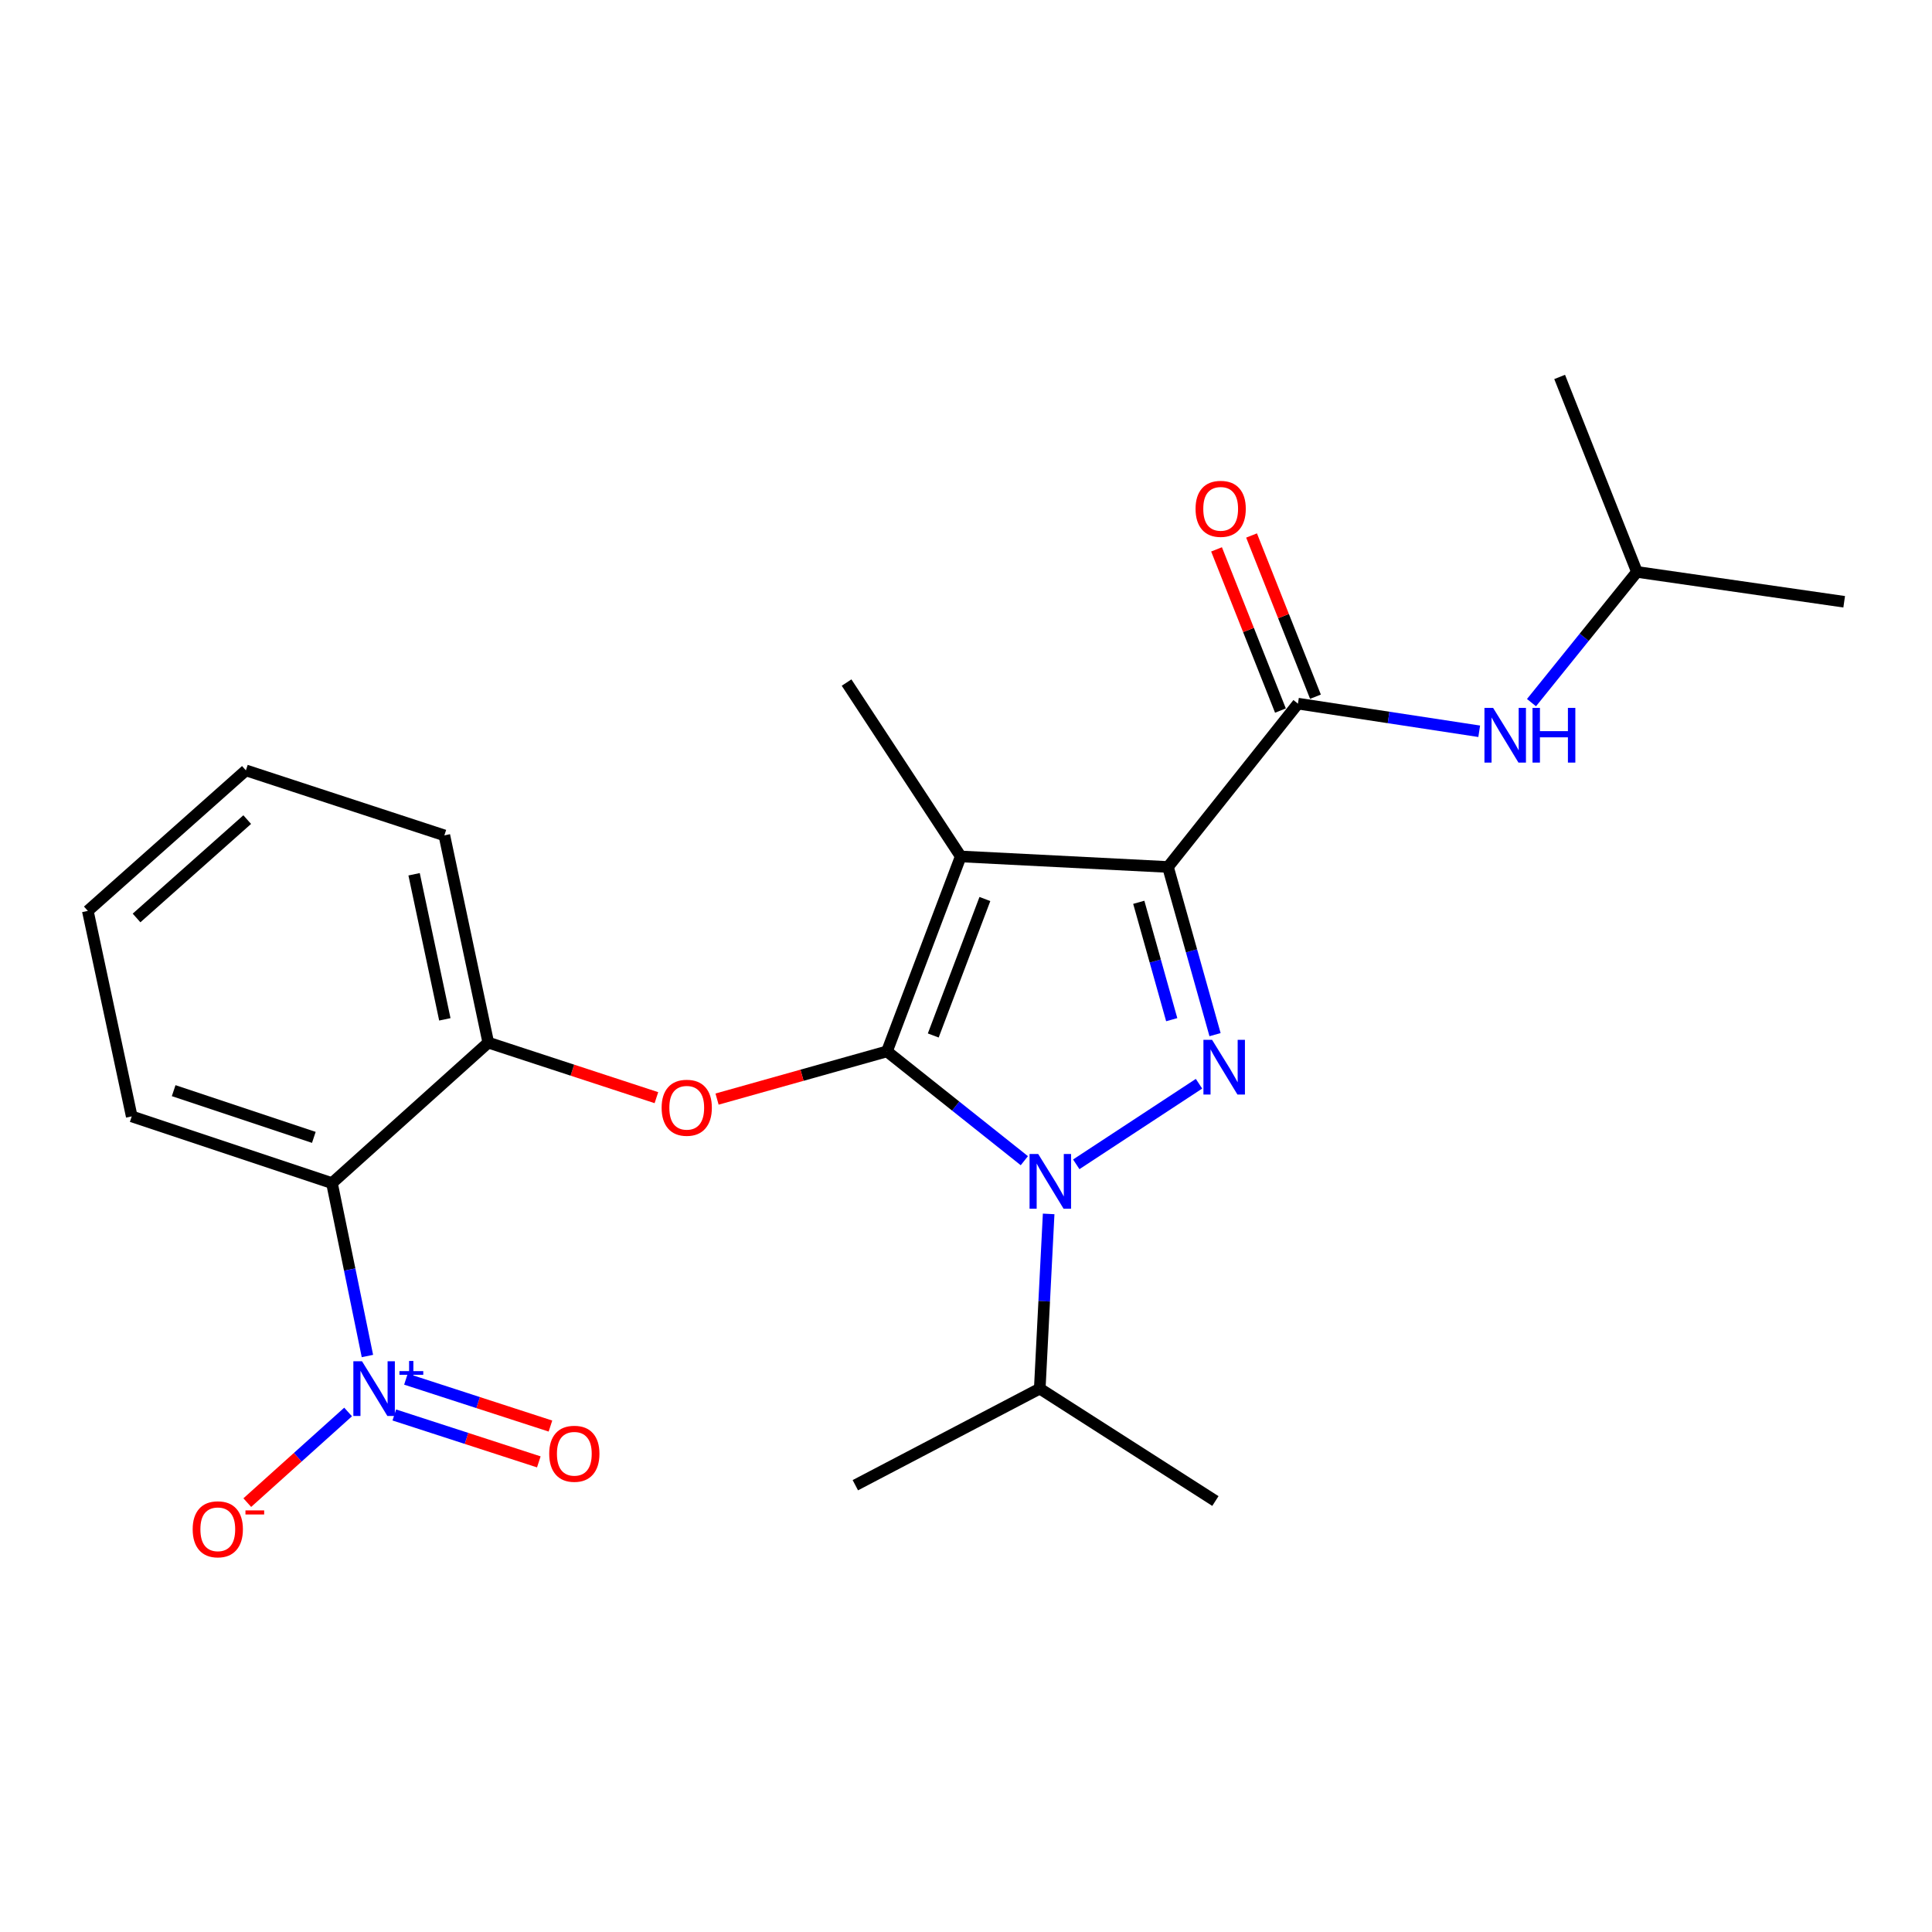 <?xml version='1.0' encoding='iso-8859-1'?>
<svg version='1.1' baseProfile='full'
              xmlns='http://www.w3.org/2000/svg'
                      xmlns:rdkit='http://www.rdkit.org/xml'
                      xmlns:xlink='http://www.w3.org/1999/xlink'
                  xml:space='preserve'
width='1000px' height='1000px' viewBox='0 0 1000 1000'>
<!-- END OF HEADER -->
<rect style='opacity:1.0;fill:#FFFFFF;stroke:none' width='1000' height='1000' x='0' y='0'> </rect>
<path class='bond-0' d='M 671.817,364.204 L 718.727,371.356' style='fill:none;fill-rule:evenodd;stroke:#000000;stroke-width:6px;stroke-linecap:butt;stroke-linejoin:miter;stroke-opacity:1' />
<path class='bond-0' d='M 718.727,371.356 L 765.637,378.508' style='fill:none;fill-rule:evenodd;stroke:#0000FF;stroke-width:6px;stroke-linecap:butt;stroke-linejoin:miter;stroke-opacity:1' />
<path class='bond-1' d='M 680.879,360.612 L 664.342,318.891' style='fill:none;fill-rule:evenodd;stroke:#000000;stroke-width:6px;stroke-linecap:butt;stroke-linejoin:miter;stroke-opacity:1' />
<path class='bond-1' d='M 664.342,318.891 L 647.805,277.171' style='fill:none;fill-rule:evenodd;stroke:#FF0000;stroke-width:6px;stroke-linecap:butt;stroke-linejoin:miter;stroke-opacity:1' />
<path class='bond-1' d='M 662.754,367.796 L 646.217,326.075' style='fill:none;fill-rule:evenodd;stroke:#000000;stroke-width:6px;stroke-linecap:butt;stroke-linejoin:miter;stroke-opacity:1' />
<path class='bond-1' d='M 646.217,326.075 L 629.681,284.355' style='fill:none;fill-rule:evenodd;stroke:#FF0000;stroke-width:6px;stroke-linecap:butt;stroke-linejoin:miter;stroke-opacity:1' />
<path class='bond-2' d='M 671.817,364.204 L 604.544,448.742' style='fill:none;fill-rule:evenodd;stroke:#000000;stroke-width:6px;stroke-linecap:butt;stroke-linejoin:miter;stroke-opacity:1' />
<path class='bond-3' d='M 792.7,363.684 L 819.986,329.852' style='fill:none;fill-rule:evenodd;stroke:#0000FF;stroke-width:6px;stroke-linecap:butt;stroke-linejoin:miter;stroke-opacity:1' />
<path class='bond-3' d='M 819.986,329.852 L 847.272,296.021' style='fill:none;fill-rule:evenodd;stroke:#000000;stroke-width:6px;stroke-linecap:butt;stroke-linejoin:miter;stroke-opacity:1' />
<path class='bond-4' d='M 847.272,296.021 L 807.273,195.106' style='fill:none;fill-rule:evenodd;stroke:#000000;stroke-width:6px;stroke-linecap:butt;stroke-linejoin:miter;stroke-opacity:1' />
<path class='bond-5' d='M 847.272,296.021 L 954.545,311.477' style='fill:none;fill-rule:evenodd;stroke:#000000;stroke-width:6px;stroke-linecap:butt;stroke-linejoin:miter;stroke-opacity:1' />
<path class='bond-6' d='M 542.782,628.316 L 540.481,673.53' style='fill:none;fill-rule:evenodd;stroke:#0000FF;stroke-width:6px;stroke-linecap:butt;stroke-linejoin:miter;stroke-opacity:1' />
<path class='bond-6' d='M 540.481,673.53 L 538.18,718.744' style='fill:none;fill-rule:evenodd;stroke:#000000;stroke-width:6px;stroke-linecap:butt;stroke-linejoin:miter;stroke-opacity:1' />
<path class='bond-7' d='M 557.071,602.653 L 620.607,560.941' style='fill:none;fill-rule:evenodd;stroke:#0000FF;stroke-width:6px;stroke-linecap:butt;stroke-linejoin:miter;stroke-opacity:1' />
<path class='bond-8' d='M 530.198,600.776 L 494.644,572.487' style='fill:none;fill-rule:evenodd;stroke:#0000FF;stroke-width:6px;stroke-linecap:butt;stroke-linejoin:miter;stroke-opacity:1' />
<path class='bond-8' d='M 494.644,572.487 L 459.09,544.198' style='fill:none;fill-rule:evenodd;stroke:#000000;stroke-width:6px;stroke-linecap:butt;stroke-linejoin:miter;stroke-opacity:1' />
<path class='bond-9' d='M 628.906,535.535 L 616.725,492.138' style='fill:none;fill-rule:evenodd;stroke:#0000FF;stroke-width:6px;stroke-linecap:butt;stroke-linejoin:miter;stroke-opacity:1' />
<path class='bond-9' d='M 616.725,492.138 L 604.544,448.742' style='fill:none;fill-rule:evenodd;stroke:#000000;stroke-width:6px;stroke-linecap:butt;stroke-linejoin:miter;stroke-opacity:1' />
<path class='bond-9' d='M 606.481,527.785 L 597.954,497.407' style='fill:none;fill-rule:evenodd;stroke:#0000FF;stroke-width:6px;stroke-linecap:butt;stroke-linejoin:miter;stroke-opacity:1' />
<path class='bond-9' d='M 597.954,497.407 L 589.427,467.03' style='fill:none;fill-rule:evenodd;stroke:#000000;stroke-width:6px;stroke-linecap:butt;stroke-linejoin:miter;stroke-opacity:1' />
<path class='bond-10' d='M 604.544,448.742 L 497.271,443.294' style='fill:none;fill-rule:evenodd;stroke:#000000;stroke-width:6px;stroke-linecap:butt;stroke-linejoin:miter;stroke-opacity:1' />
<path class='bond-11' d='M 497.271,443.294 L 459.09,544.198' style='fill:none;fill-rule:evenodd;stroke:#000000;stroke-width:6px;stroke-linecap:butt;stroke-linejoin:miter;stroke-opacity:1' />
<path class='bond-11' d='M 509.778,465.329 L 483.052,535.962' style='fill:none;fill-rule:evenodd;stroke:#000000;stroke-width:6px;stroke-linecap:butt;stroke-linejoin:miter;stroke-opacity:1' />
<path class='bond-12' d='M 497.271,443.294 L 438.186,353.297' style='fill:none;fill-rule:evenodd;stroke:#000000;stroke-width:6px;stroke-linecap:butt;stroke-linejoin:miter;stroke-opacity:1' />
<path class='bond-13' d='M 459.09,544.198 L 415.119,556.542' style='fill:none;fill-rule:evenodd;stroke:#000000;stroke-width:6px;stroke-linecap:butt;stroke-linejoin:miter;stroke-opacity:1' />
<path class='bond-13' d='M 415.119,556.542 L 371.148,568.886' style='fill:none;fill-rule:evenodd;stroke:#FF0000;stroke-width:6px;stroke-linecap:butt;stroke-linejoin:miter;stroke-opacity:1' />
<path class='bond-14' d='M 229.998,432.387 L 252.733,539.66' style='fill:none;fill-rule:evenodd;stroke:#000000;stroke-width:6px;stroke-linecap:butt;stroke-linejoin:miter;stroke-opacity:1' />
<path class='bond-14' d='M 214.335,452.52 L 230.25,527.611' style='fill:none;fill-rule:evenodd;stroke:#000000;stroke-width:6px;stroke-linecap:butt;stroke-linejoin:miter;stroke-opacity:1' />
<path class='bond-15' d='M 229.998,432.387 L 127.274,398.745' style='fill:none;fill-rule:evenodd;stroke:#000000;stroke-width:6px;stroke-linecap:butt;stroke-linejoin:miter;stroke-opacity:1' />
<path class='bond-16' d='M 339.754,568.15 L 296.244,553.905' style='fill:none;fill-rule:evenodd;stroke:#FF0000;stroke-width:6px;stroke-linecap:butt;stroke-linejoin:miter;stroke-opacity:1' />
<path class='bond-16' d='M 296.244,553.905 L 252.733,539.66' style='fill:none;fill-rule:evenodd;stroke:#000000;stroke-width:6px;stroke-linecap:butt;stroke-linejoin:miter;stroke-opacity:1' />
<path class='bond-17' d='M 252.733,539.66 L 171.823,612.381' style='fill:none;fill-rule:evenodd;stroke:#000000;stroke-width:6px;stroke-linecap:butt;stroke-linejoin:miter;stroke-opacity:1' />
<path class='bond-18' d='M 127.274,398.745 L 45.455,471.477' style='fill:none;fill-rule:evenodd;stroke:#000000;stroke-width:6px;stroke-linecap:butt;stroke-linejoin:miter;stroke-opacity:1' />
<path class='bond-18' d='M 127.954,424.226 L 70.68,475.138' style='fill:none;fill-rule:evenodd;stroke:#000000;stroke-width:6px;stroke-linecap:butt;stroke-linejoin:miter;stroke-opacity:1' />
<path class='bond-19' d='M 171.823,612.381 L 68.179,577.84' style='fill:none;fill-rule:evenodd;stroke:#000000;stroke-width:6px;stroke-linecap:butt;stroke-linejoin:miter;stroke-opacity:1' />
<path class='bond-19' d='M 162.441,588.703 L 89.889,564.525' style='fill:none;fill-rule:evenodd;stroke:#000000;stroke-width:6px;stroke-linecap:butt;stroke-linejoin:miter;stroke-opacity:1' />
<path class='bond-20' d='M 171.823,612.381 L 181,657.125' style='fill:none;fill-rule:evenodd;stroke:#000000;stroke-width:6px;stroke-linecap:butt;stroke-linejoin:miter;stroke-opacity:1' />
<path class='bond-20' d='M 181,657.125 L 190.176,701.87' style='fill:none;fill-rule:evenodd;stroke:#0000FF;stroke-width:6px;stroke-linecap:butt;stroke-linejoin:miter;stroke-opacity:1' />
<path class='bond-21' d='M 538.18,718.744 L 629.087,776.93' style='fill:none;fill-rule:evenodd;stroke:#000000;stroke-width:6px;stroke-linecap:butt;stroke-linejoin:miter;stroke-opacity:1' />
<path class='bond-22' d='M 538.18,718.744 L 442.724,768.741' style='fill:none;fill-rule:evenodd;stroke:#000000;stroke-width:6px;stroke-linecap:butt;stroke-linejoin:miter;stroke-opacity:1' />
<path class='bond-23' d='M 45.455,471.477 L 68.179,577.84' style='fill:none;fill-rule:evenodd;stroke:#000000;stroke-width:6px;stroke-linecap:butt;stroke-linejoin:miter;stroke-opacity:1' />
<path class='bond-24' d='M 180.177,730.843 L 154.086,754.298' style='fill:none;fill-rule:evenodd;stroke:#0000FF;stroke-width:6px;stroke-linecap:butt;stroke-linejoin:miter;stroke-opacity:1' />
<path class='bond-24' d='M 154.086,754.298 L 127.995,777.752' style='fill:none;fill-rule:evenodd;stroke:#FF0000;stroke-width:6px;stroke-linecap:butt;stroke-linejoin:miter;stroke-opacity:1' />
<path class='bond-25' d='M 204.091,732.387 L 241.491,744.527' style='fill:none;fill-rule:evenodd;stroke:#0000FF;stroke-width:6px;stroke-linecap:butt;stroke-linejoin:miter;stroke-opacity:1' />
<path class='bond-25' d='M 241.491,744.527 L 278.891,756.668' style='fill:none;fill-rule:evenodd;stroke:#FF0000;stroke-width:6px;stroke-linecap:butt;stroke-linejoin:miter;stroke-opacity:1' />
<path class='bond-25' d='M 210.111,713.843 L 247.511,725.984' style='fill:none;fill-rule:evenodd;stroke:#0000FF;stroke-width:6px;stroke-linecap:butt;stroke-linejoin:miter;stroke-opacity:1' />
<path class='bond-25' d='M 247.511,725.984 L 284.911,738.125' style='fill:none;fill-rule:evenodd;stroke:#FF0000;stroke-width:6px;stroke-linecap:butt;stroke-linejoin:miter;stroke-opacity:1' />
<path  class='atom-1' d='M 772.83 366.399
L 782.11 381.399
Q 783.03 382.879, 784.51 385.559
Q 785.99 388.239, 786.07 388.399
L 786.07 366.399
L 789.83 366.399
L 789.83 394.719
L 785.95 394.719
L 775.99 378.319
Q 774.83 376.399, 773.59 374.199
Q 772.39 371.999, 772.03 371.319
L 772.03 394.719
L 768.35 394.719
L 768.35 366.399
L 772.83 366.399
' fill='#0000FF'/>
<path  class='atom-1' d='M 793.23 366.399
L 797.07 366.399
L 797.07 378.439
L 811.55 378.439
L 811.55 366.399
L 815.39 366.399
L 815.39 394.719
L 811.55 394.719
L 811.55 381.639
L 797.07 381.639
L 797.07 394.719
L 793.23 394.719
L 793.23 366.399
' fill='#0000FF'/>
<path  class='atom-2' d='M 618.817 263.369
Q 618.817 256.569, 622.177 252.769
Q 625.537 248.969, 631.817 248.969
Q 638.097 248.969, 641.457 252.769
Q 644.817 256.569, 644.817 263.369
Q 644.817 270.249, 641.417 274.169
Q 638.017 278.049, 631.817 278.049
Q 625.577 278.049, 622.177 274.169
Q 618.817 270.289, 618.817 263.369
M 631.817 274.849
Q 636.137 274.849, 638.457 271.969
Q 640.817 269.049, 640.817 263.369
Q 640.817 257.809, 638.457 255.009
Q 636.137 252.169, 631.817 252.169
Q 627.497 252.169, 625.137 254.969
Q 622.817 257.769, 622.817 263.369
Q 622.817 269.089, 625.137 271.969
Q 627.497 274.849, 631.817 274.849
' fill='#FF0000'/>
<path  class='atom-5' d='M 537.379 597.311
L 546.659 612.311
Q 547.579 613.791, 549.059 616.471
Q 550.539 619.151, 550.619 619.311
L 550.619 597.311
L 554.379 597.311
L 554.379 625.631
L 550.499 625.631
L 540.539 609.231
Q 539.379 607.311, 538.139 605.111
Q 536.939 602.911, 536.579 602.231
L 536.579 625.631
L 532.899 625.631
L 532.899 597.311
L 537.379 597.311
' fill='#0000FF'/>
<path  class='atom-6' d='M 627.376 538.226
L 636.656 553.226
Q 637.576 554.706, 639.056 557.386
Q 640.536 560.066, 640.616 560.226
L 640.616 538.226
L 644.376 538.226
L 644.376 566.546
L 640.496 566.546
L 630.536 550.146
Q 629.376 548.226, 628.136 546.026
Q 626.936 543.826, 626.576 543.146
L 626.576 566.546
L 622.896 566.546
L 622.896 538.226
L 627.376 538.226
' fill='#0000FF'/>
<path  class='atom-11' d='M 342.457 573.371
Q 342.457 566.571, 345.817 562.771
Q 349.177 558.971, 355.457 558.971
Q 361.737 558.971, 365.097 562.771
Q 368.457 566.571, 368.457 573.371
Q 368.457 580.251, 365.057 584.171
Q 361.657 588.051, 355.457 588.051
Q 349.217 588.051, 345.817 584.171
Q 342.457 580.291, 342.457 573.371
M 355.457 584.851
Q 359.777 584.851, 362.097 581.971
Q 364.457 579.051, 364.457 573.371
Q 364.457 567.811, 362.097 565.011
Q 359.777 562.171, 355.457 562.171
Q 351.137 562.171, 348.777 564.971
Q 346.457 567.771, 346.457 573.371
Q 346.457 579.091, 348.777 581.971
Q 351.137 584.851, 355.457 584.851
' fill='#FF0000'/>
<path  class='atom-21' d='M 187.377 704.584
L 196.657 719.584
Q 197.577 721.064, 199.057 723.744
Q 200.537 726.424, 200.617 726.584
L 200.617 704.584
L 204.377 704.584
L 204.377 732.904
L 200.497 732.904
L 190.537 716.504
Q 189.377 714.584, 188.137 712.384
Q 186.937 710.184, 186.577 709.504
L 186.577 732.904
L 182.897 732.904
L 182.897 704.584
L 187.377 704.584
' fill='#0000FF'/>
<path  class='atom-21' d='M 206.753 709.689
L 211.743 709.689
L 211.743 704.435
L 213.96 704.435
L 213.96 709.689
L 219.082 709.689
L 219.082 711.59
L 213.96 711.59
L 213.96 716.87
L 211.743 716.87
L 211.743 711.59
L 206.753 711.59
L 206.753 709.689
' fill='#0000FF'/>
<path  class='atom-22' d='M 99.728 791.556
Q 99.728 784.756, 103.088 780.956
Q 106.448 777.156, 112.728 777.156
Q 119.008 777.156, 122.368 780.956
Q 125.728 784.756, 125.728 791.556
Q 125.728 798.436, 122.328 802.356
Q 118.928 806.236, 112.728 806.236
Q 106.488 806.236, 103.088 802.356
Q 99.728 798.476, 99.728 791.556
M 112.728 803.036
Q 117.048 803.036, 119.368 800.156
Q 121.728 797.236, 121.728 791.556
Q 121.728 785.996, 119.368 783.196
Q 117.048 780.356, 112.728 780.356
Q 108.408 780.356, 106.048 783.156
Q 103.728 785.956, 103.728 791.556
Q 103.728 797.276, 106.048 800.156
Q 108.408 803.036, 112.728 803.036
' fill='#FF0000'/>
<path  class='atom-22' d='M 127.048 781.778
L 136.736 781.778
L 136.736 783.89
L 127.048 783.89
L 127.048 781.778
' fill='#FF0000'/>
<path  class='atom-23' d='M 284.271 752.466
Q 284.271 745.666, 287.631 741.866
Q 290.991 738.066, 297.271 738.066
Q 303.551 738.066, 306.911 741.866
Q 310.271 745.666, 310.271 752.466
Q 310.271 759.346, 306.871 763.266
Q 303.471 767.146, 297.271 767.146
Q 291.031 767.146, 287.631 763.266
Q 284.271 759.386, 284.271 752.466
M 297.271 763.946
Q 301.591 763.946, 303.911 761.066
Q 306.271 758.146, 306.271 752.466
Q 306.271 746.906, 303.911 744.106
Q 301.591 741.266, 297.271 741.266
Q 292.951 741.266, 290.591 744.066
Q 288.271 746.866, 288.271 752.466
Q 288.271 758.186, 290.591 761.066
Q 292.951 763.946, 297.271 763.946
' fill='#FF0000'/>
</svg>
